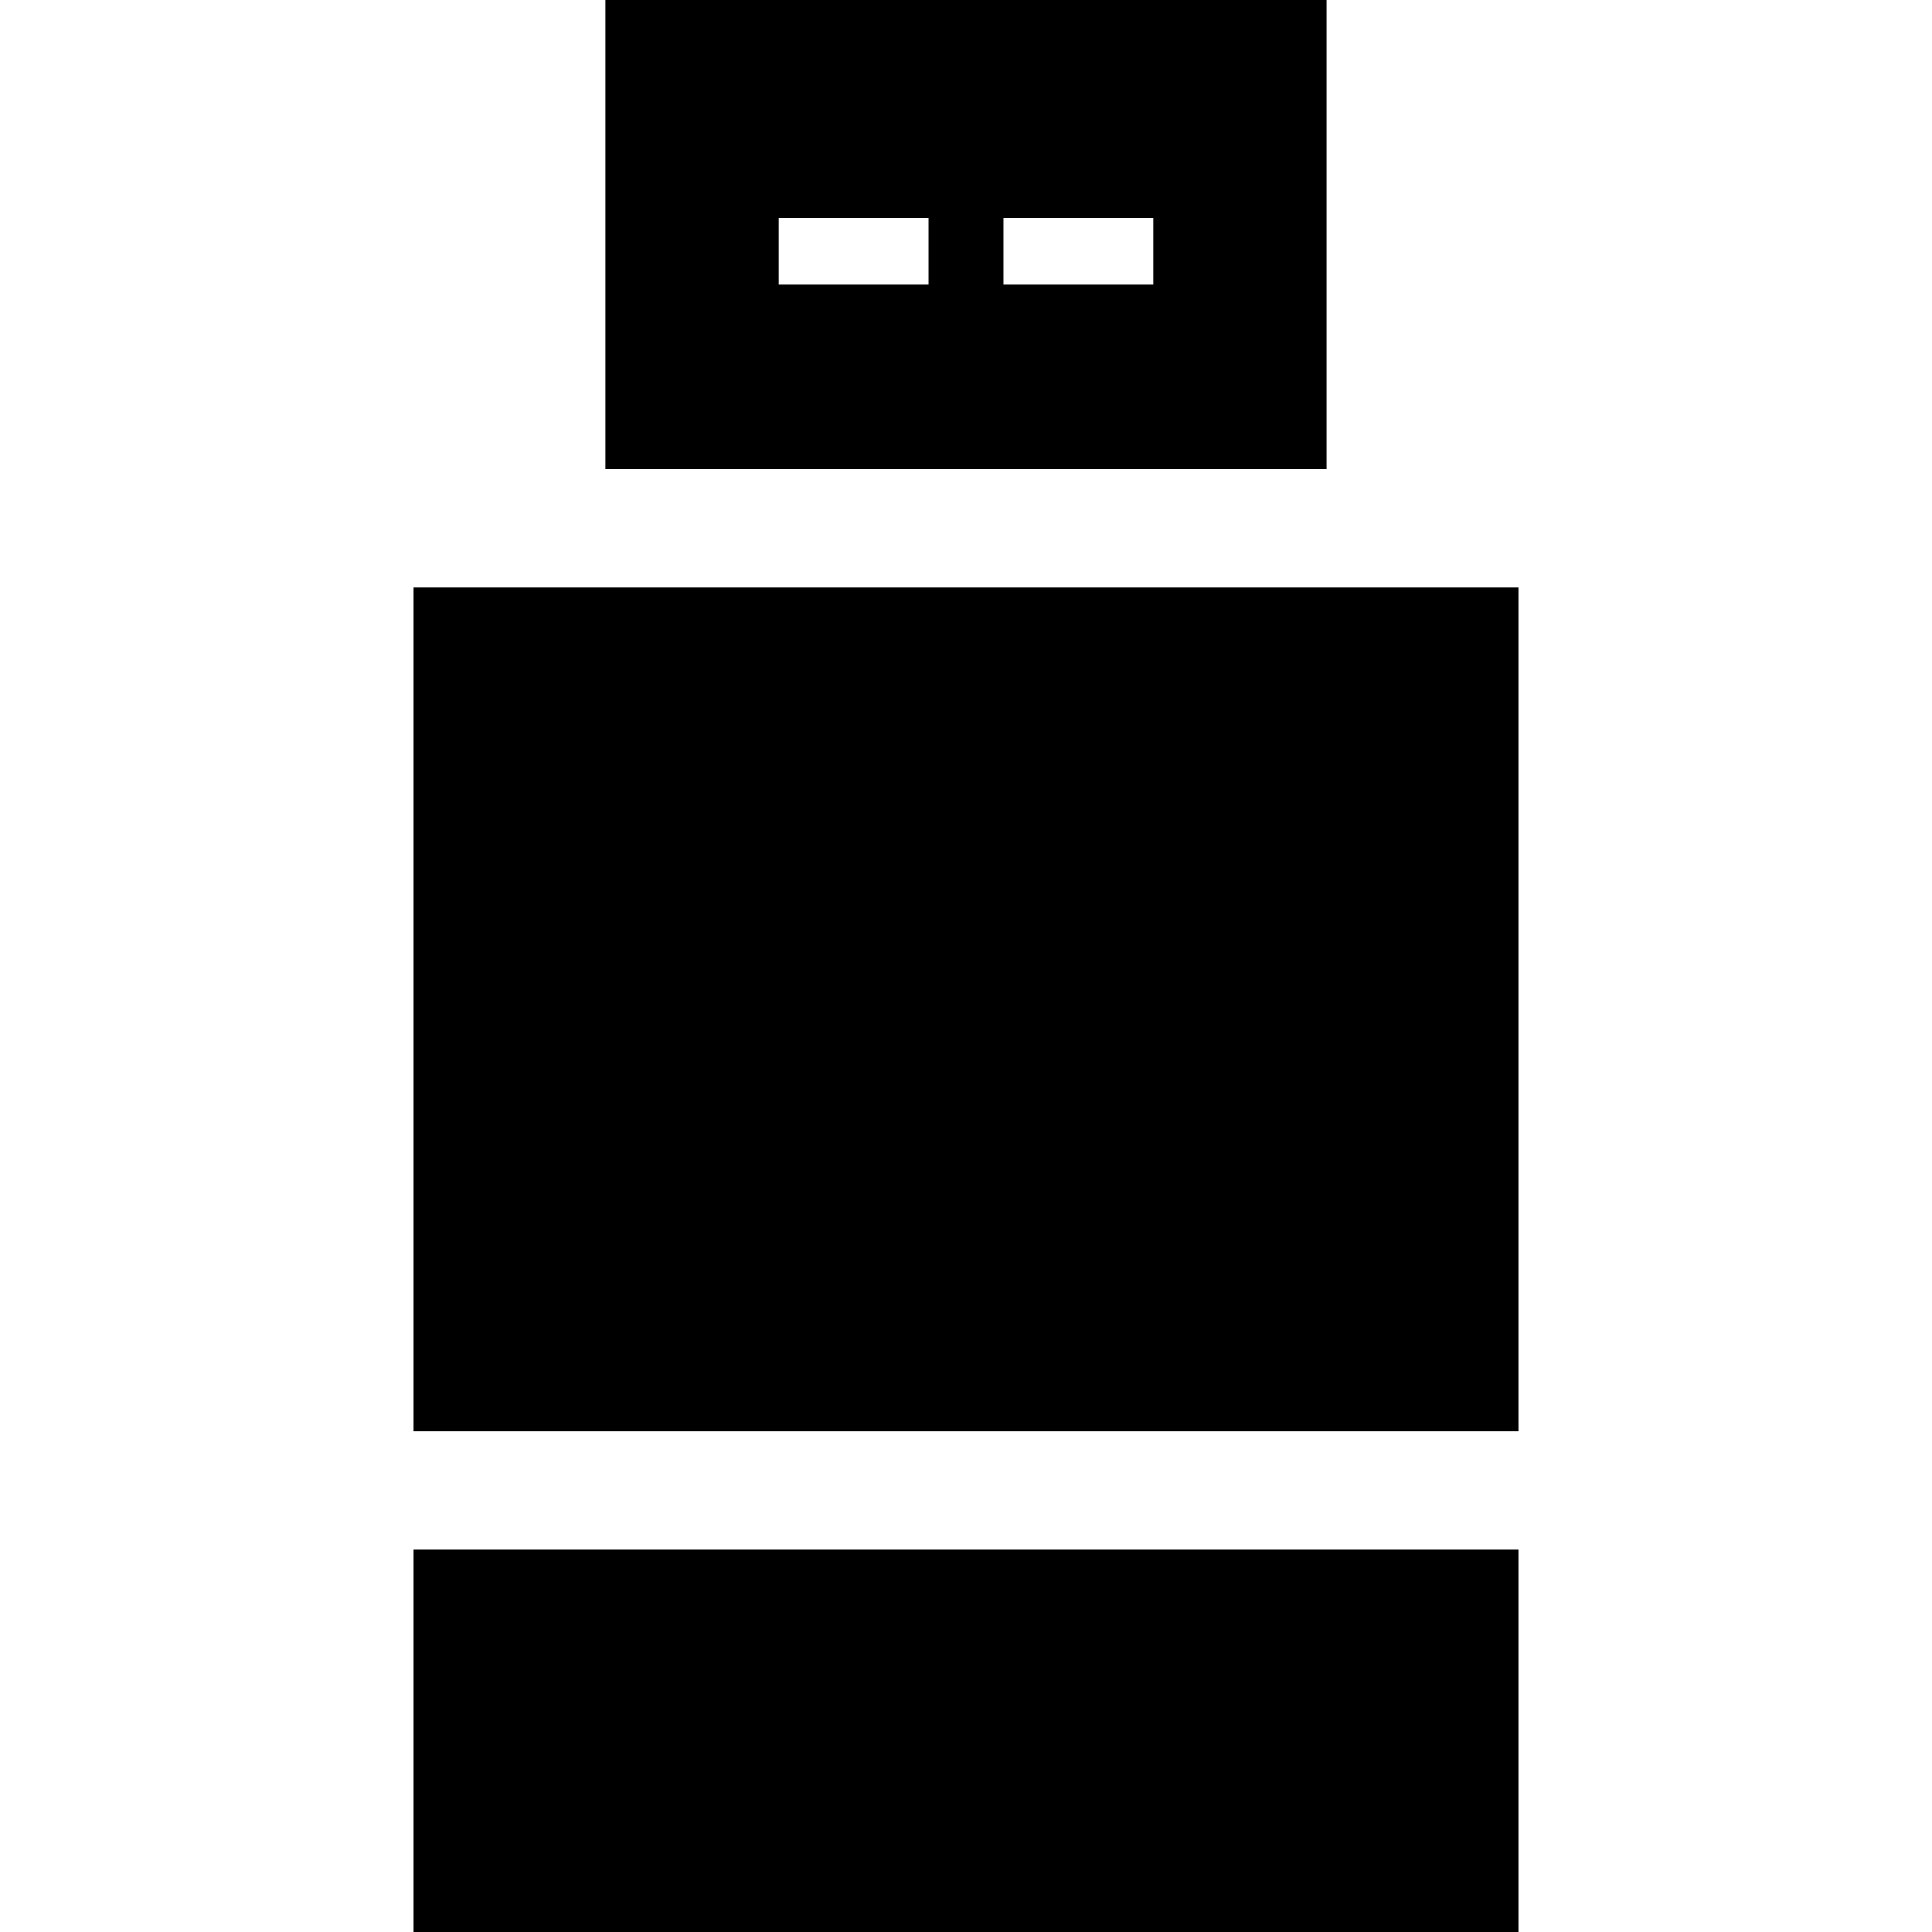 <?xml version="1.0" encoding="iso-8859-1"?>
<!-- Uploaded to: SVG Repo, www.svgrepo.com, Generator: SVG Repo Mixer Tools -->
<svg fill="#000000" version="1.1" id="Layer_1" xmlns="http://www.w3.org/2000/svg" xmlns:xlink="http://www.w3.org/1999/xlink" 
	 viewBox="0 0 512 512" xml:space="preserve">
<g>
	<g>
		<rect x="109.589" y="155.679" width="292.822" height="223.619"/>
	</g>
</g>
<g>
	<g>
		<rect x="109.589" y="410.645" width="292.822" height="101.355"/>
	</g>
</g>
<g>
	<g>
		<path d="M160.434,0v124.312h191.122V0H160.434z M246.073,75.41h-39.706V57.772h39.706V75.41z M305.633,75.41h-39.706V57.772
			h39.706V75.41z"/>
	</g>
</g>
</svg>